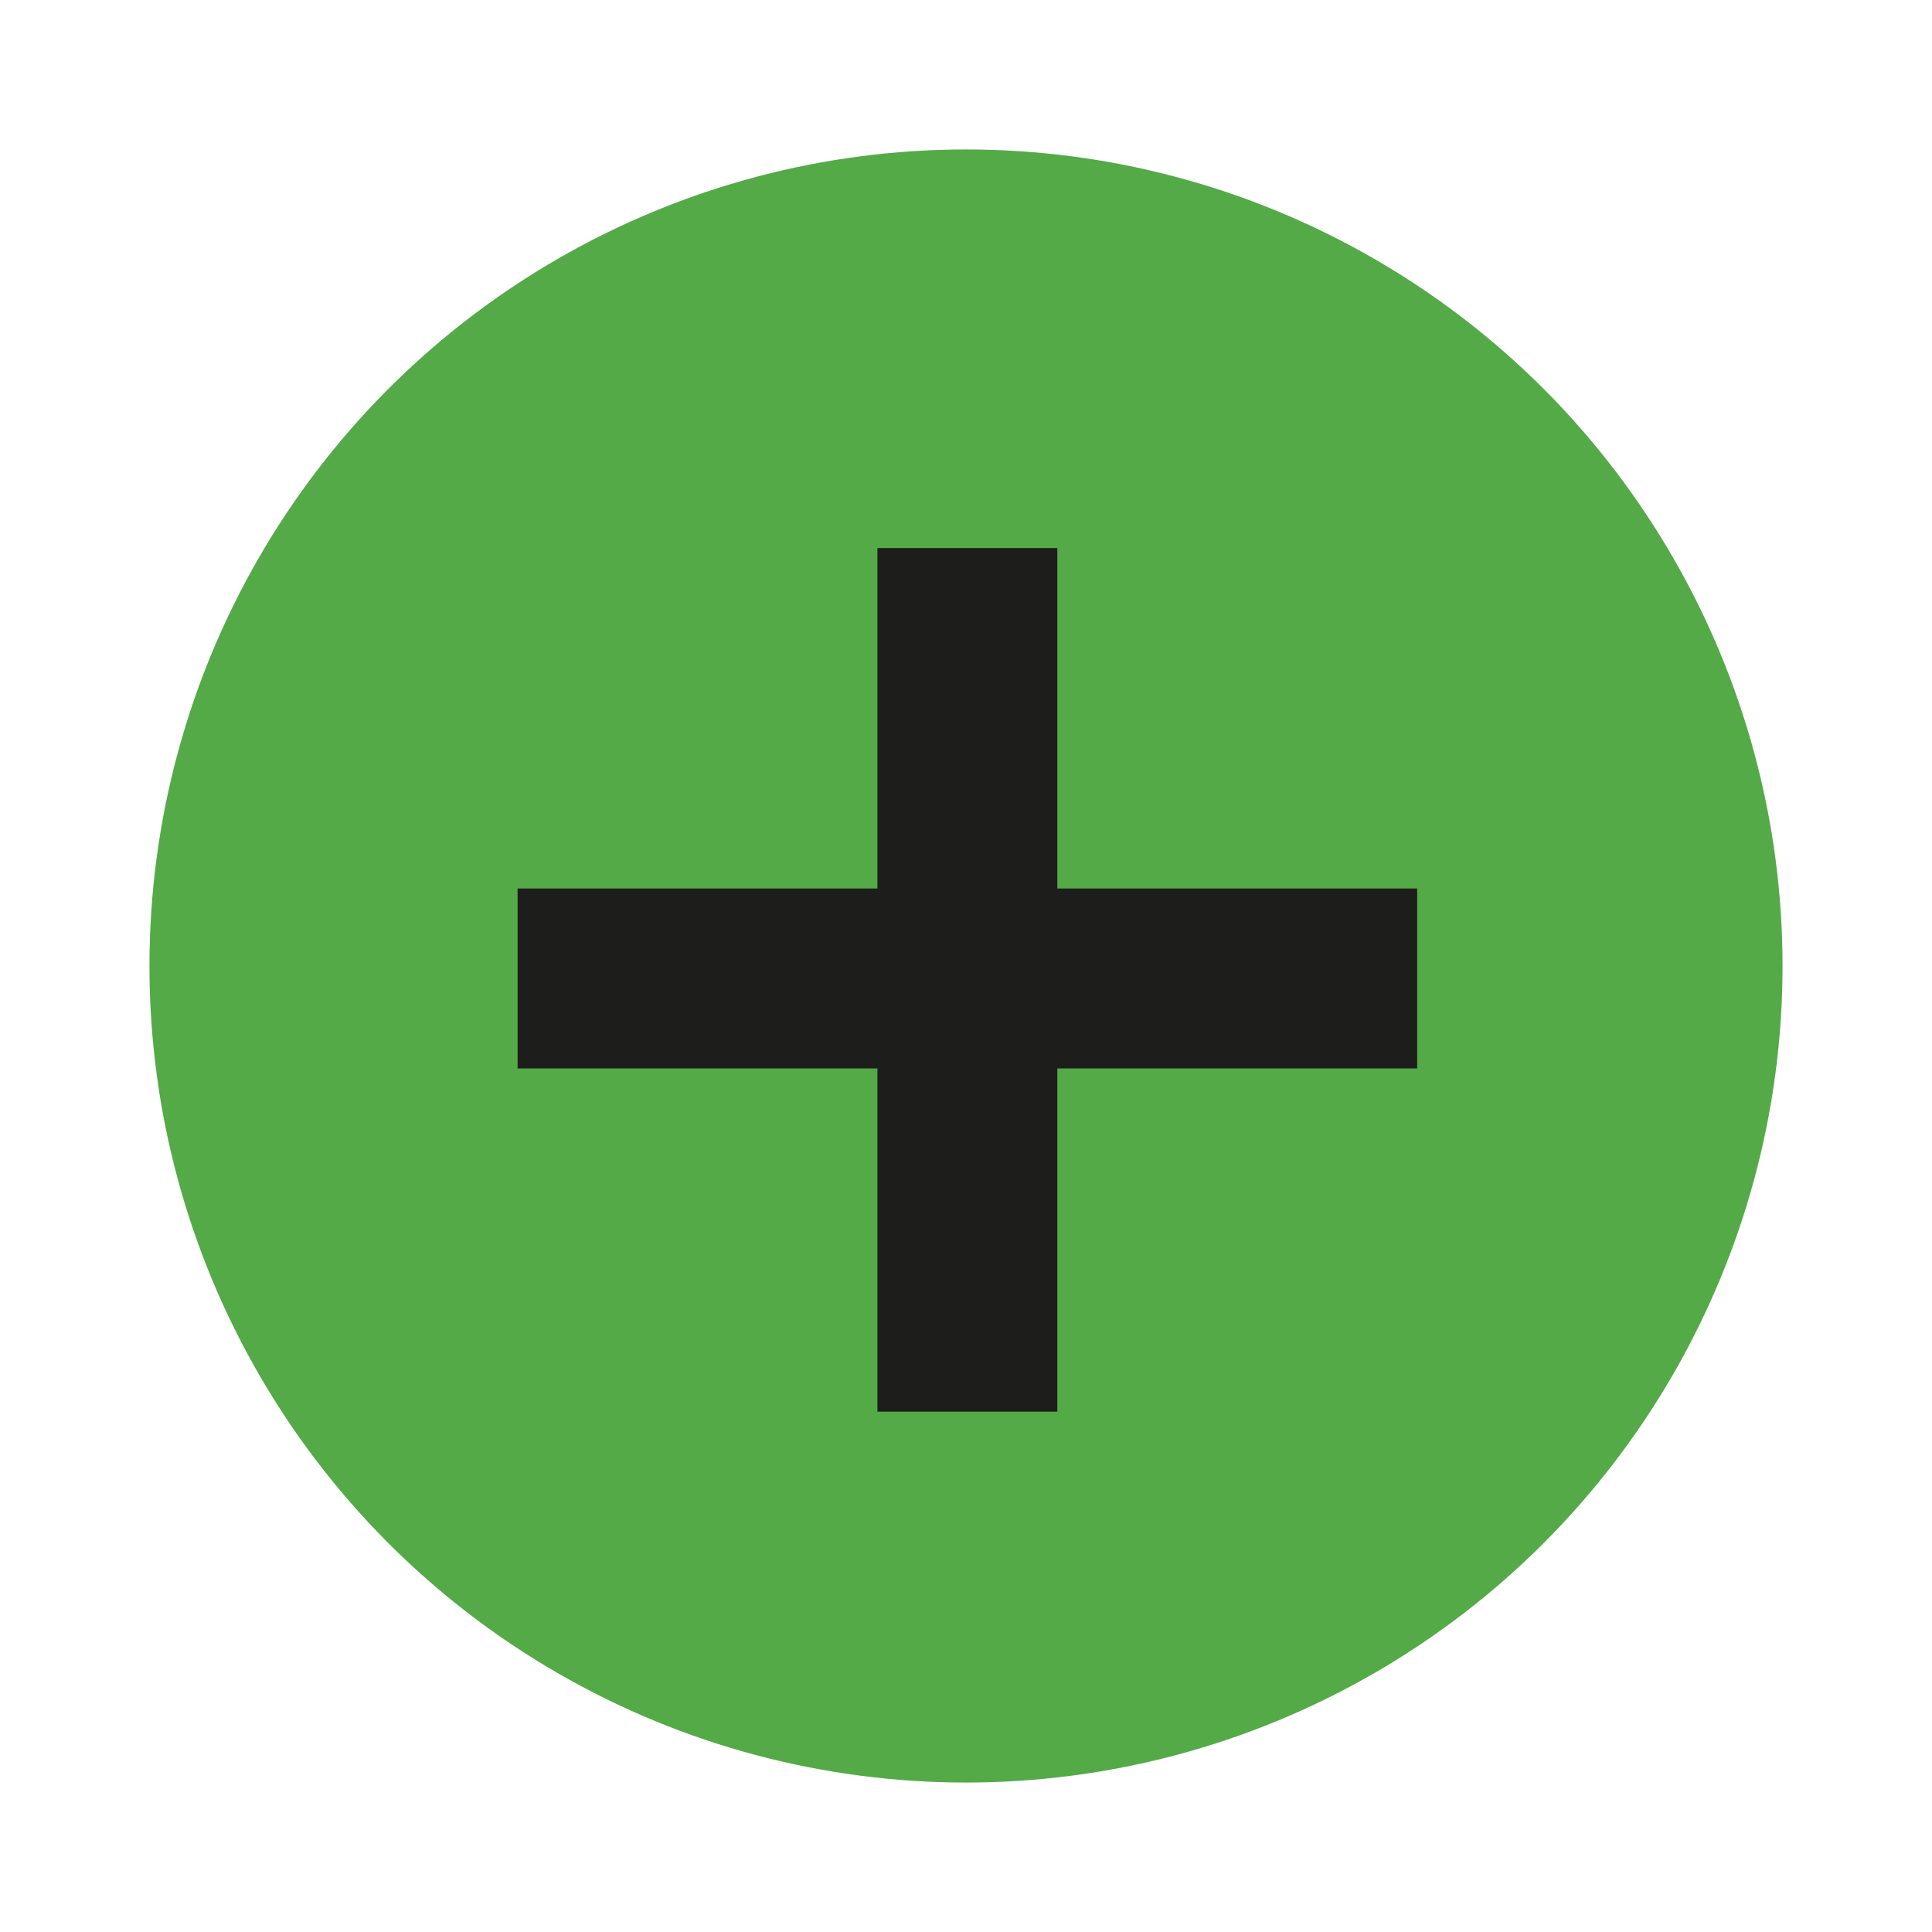 <?xml version="1.0" encoding="UTF-8"?>
<svg id="Lager_1" data-name="Lager 1" xmlns="http://www.w3.org/2000/svg" baseProfile="tiny" version="1.2" viewBox="0 0 69.8 69.8">
  <circle cx="34.9" cy="34.9" r="29.5" fill="#53aa47" stroke-width="0"/>
  <path d="M38.2,38.6v12.4h-6.5v-12.4h-13v-6.5h13v-12.3h6.5v12.3h13v6.5h-13Z" fill="#1d1d1b" stroke-width="0"/>
</svg>